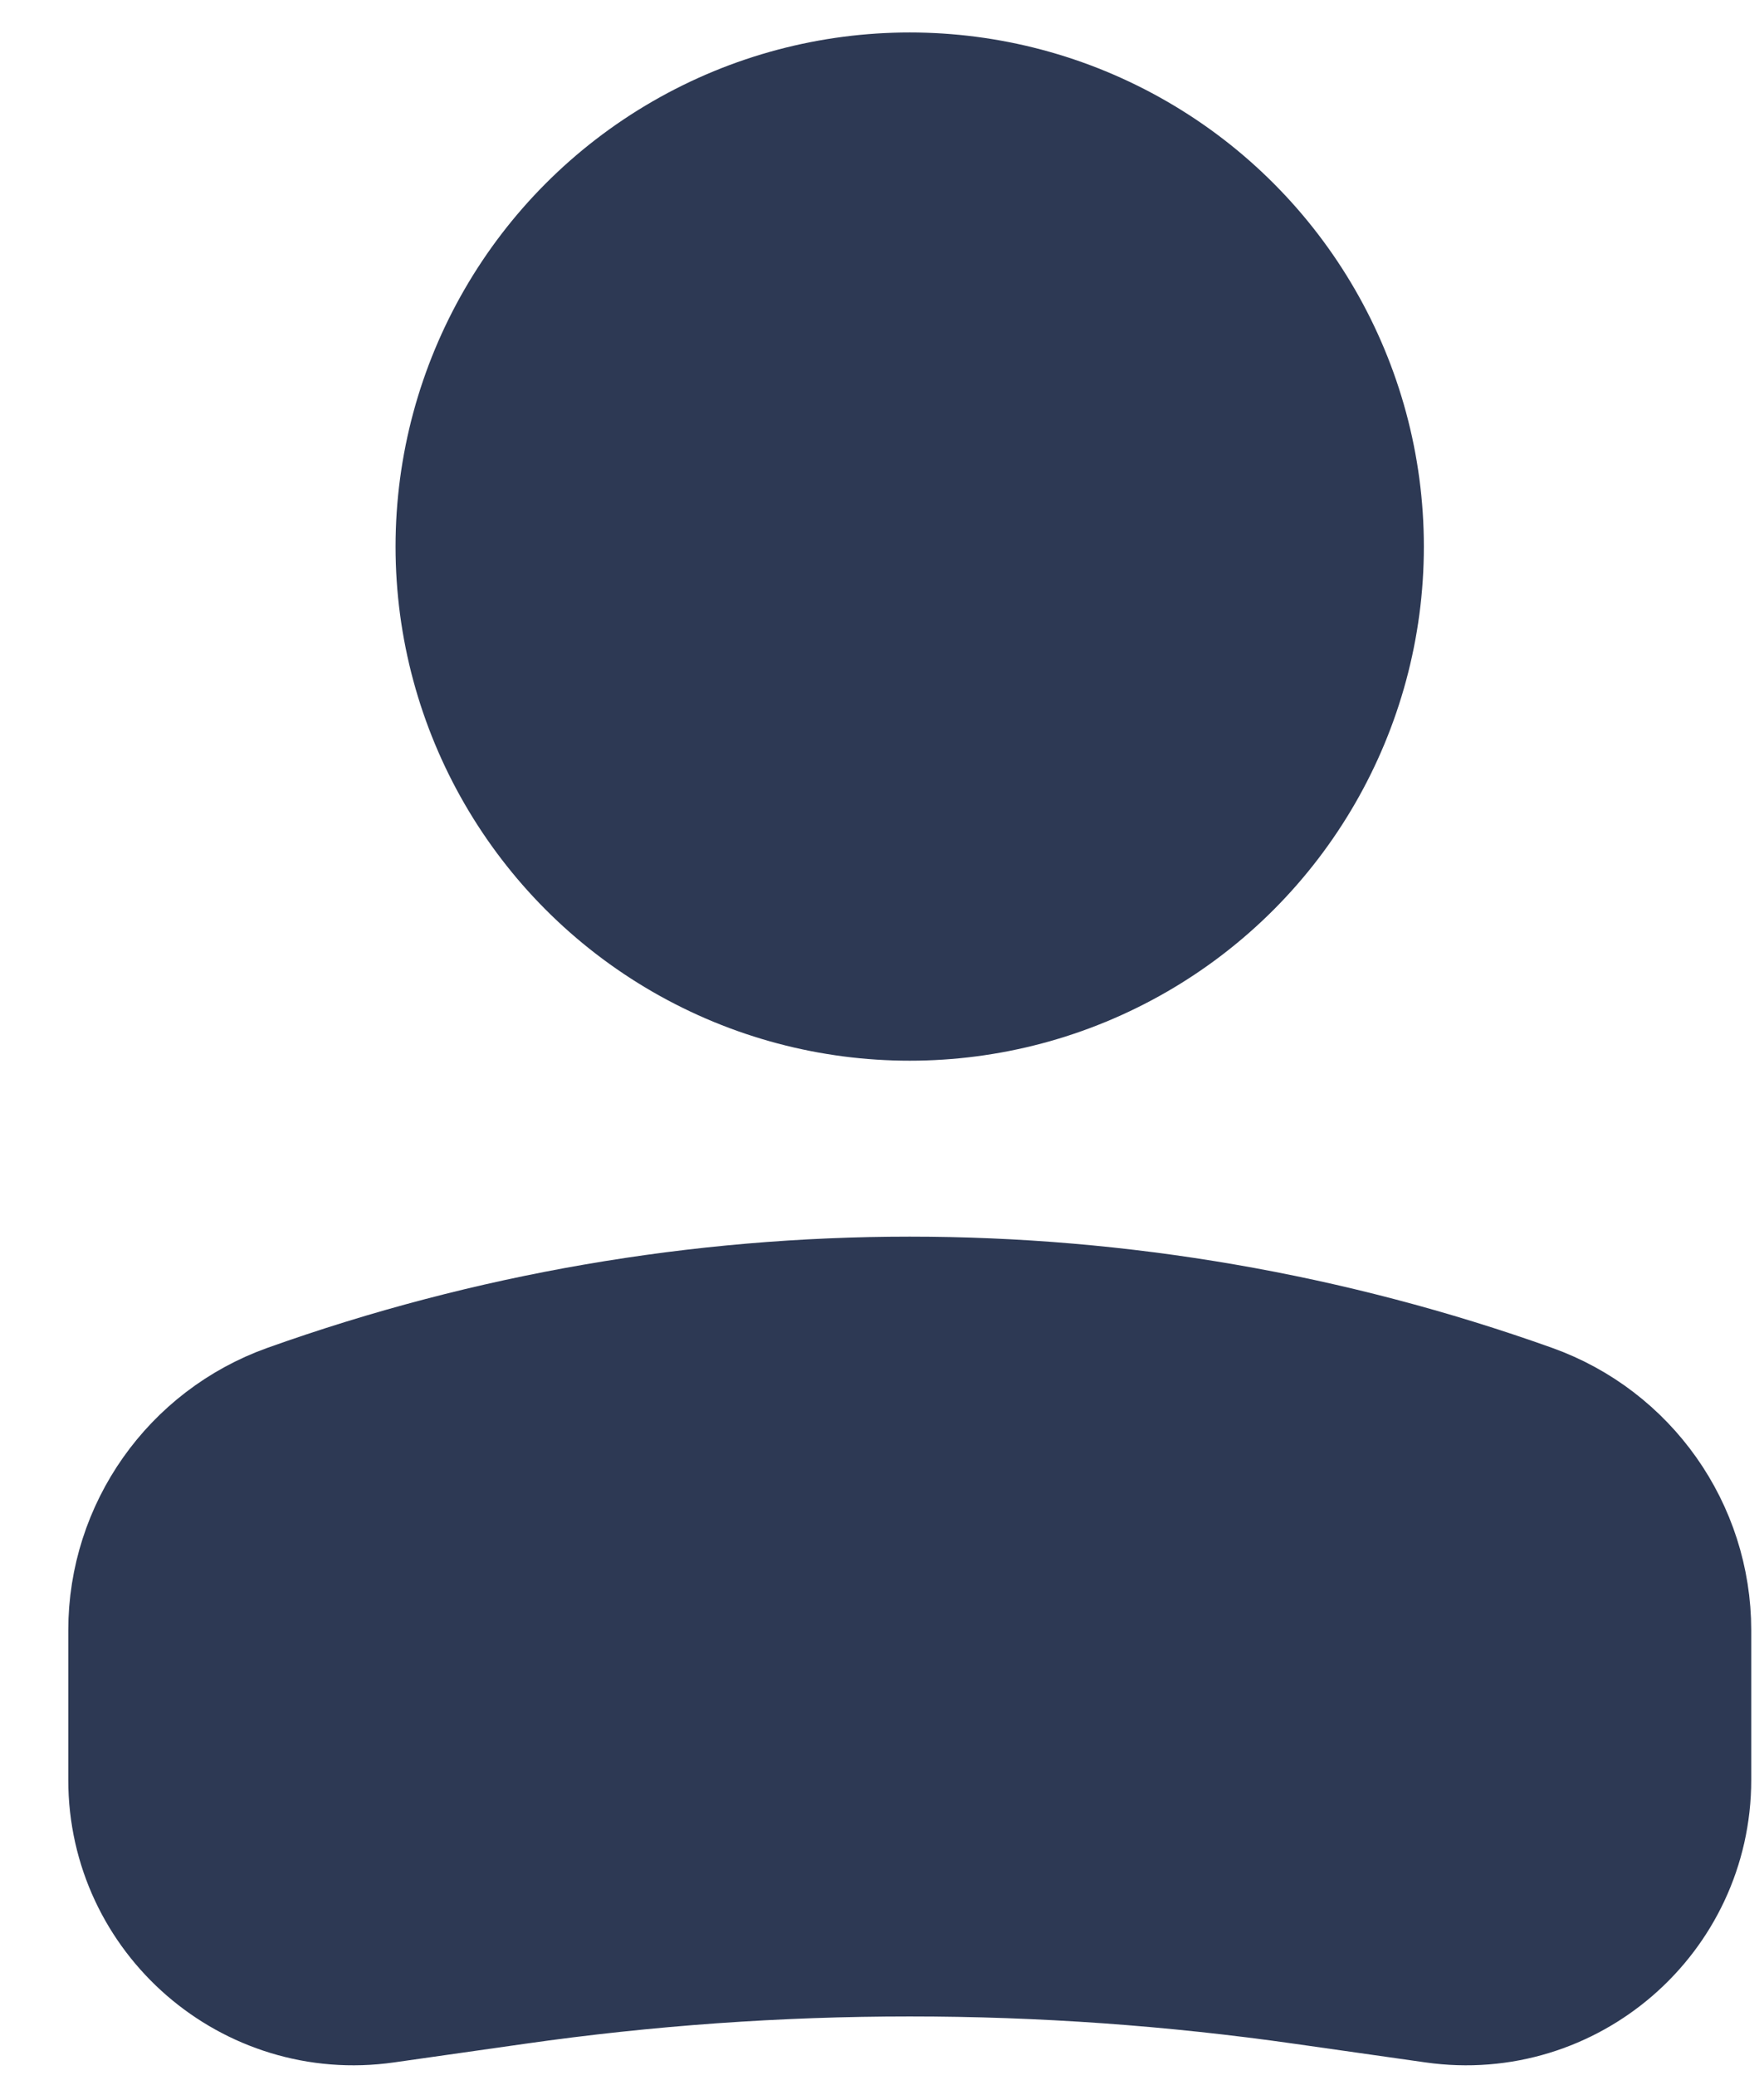 <svg width="17" height="20" viewBox="0 0 17 20" fill="none" xmlns="http://www.w3.org/2000/svg">
<circle r="4.205" transform="matrix(-1 0 0 1 8.767 5.268)" fill="#2D3954" stroke="#2D3954" stroke-width="1.5"/>
<path d="M1.408 15.713C1.408 14.809 1.977 14.002 2.829 13.697C6.669 12.326 10.866 12.326 14.706 13.697C15.558 14.002 16.127 14.809 16.127 15.713V17.155C16.127 18.372 15.049 19.307 13.844 19.135L12.586 18.956C10.053 18.594 7.482 18.594 4.949 18.956L3.691 19.135C2.486 19.307 1.408 18.372 1.408 17.155V15.713Z" fill="#2D3954" stroke="#2D3954" stroke-width="1.5"/>
</svg>
